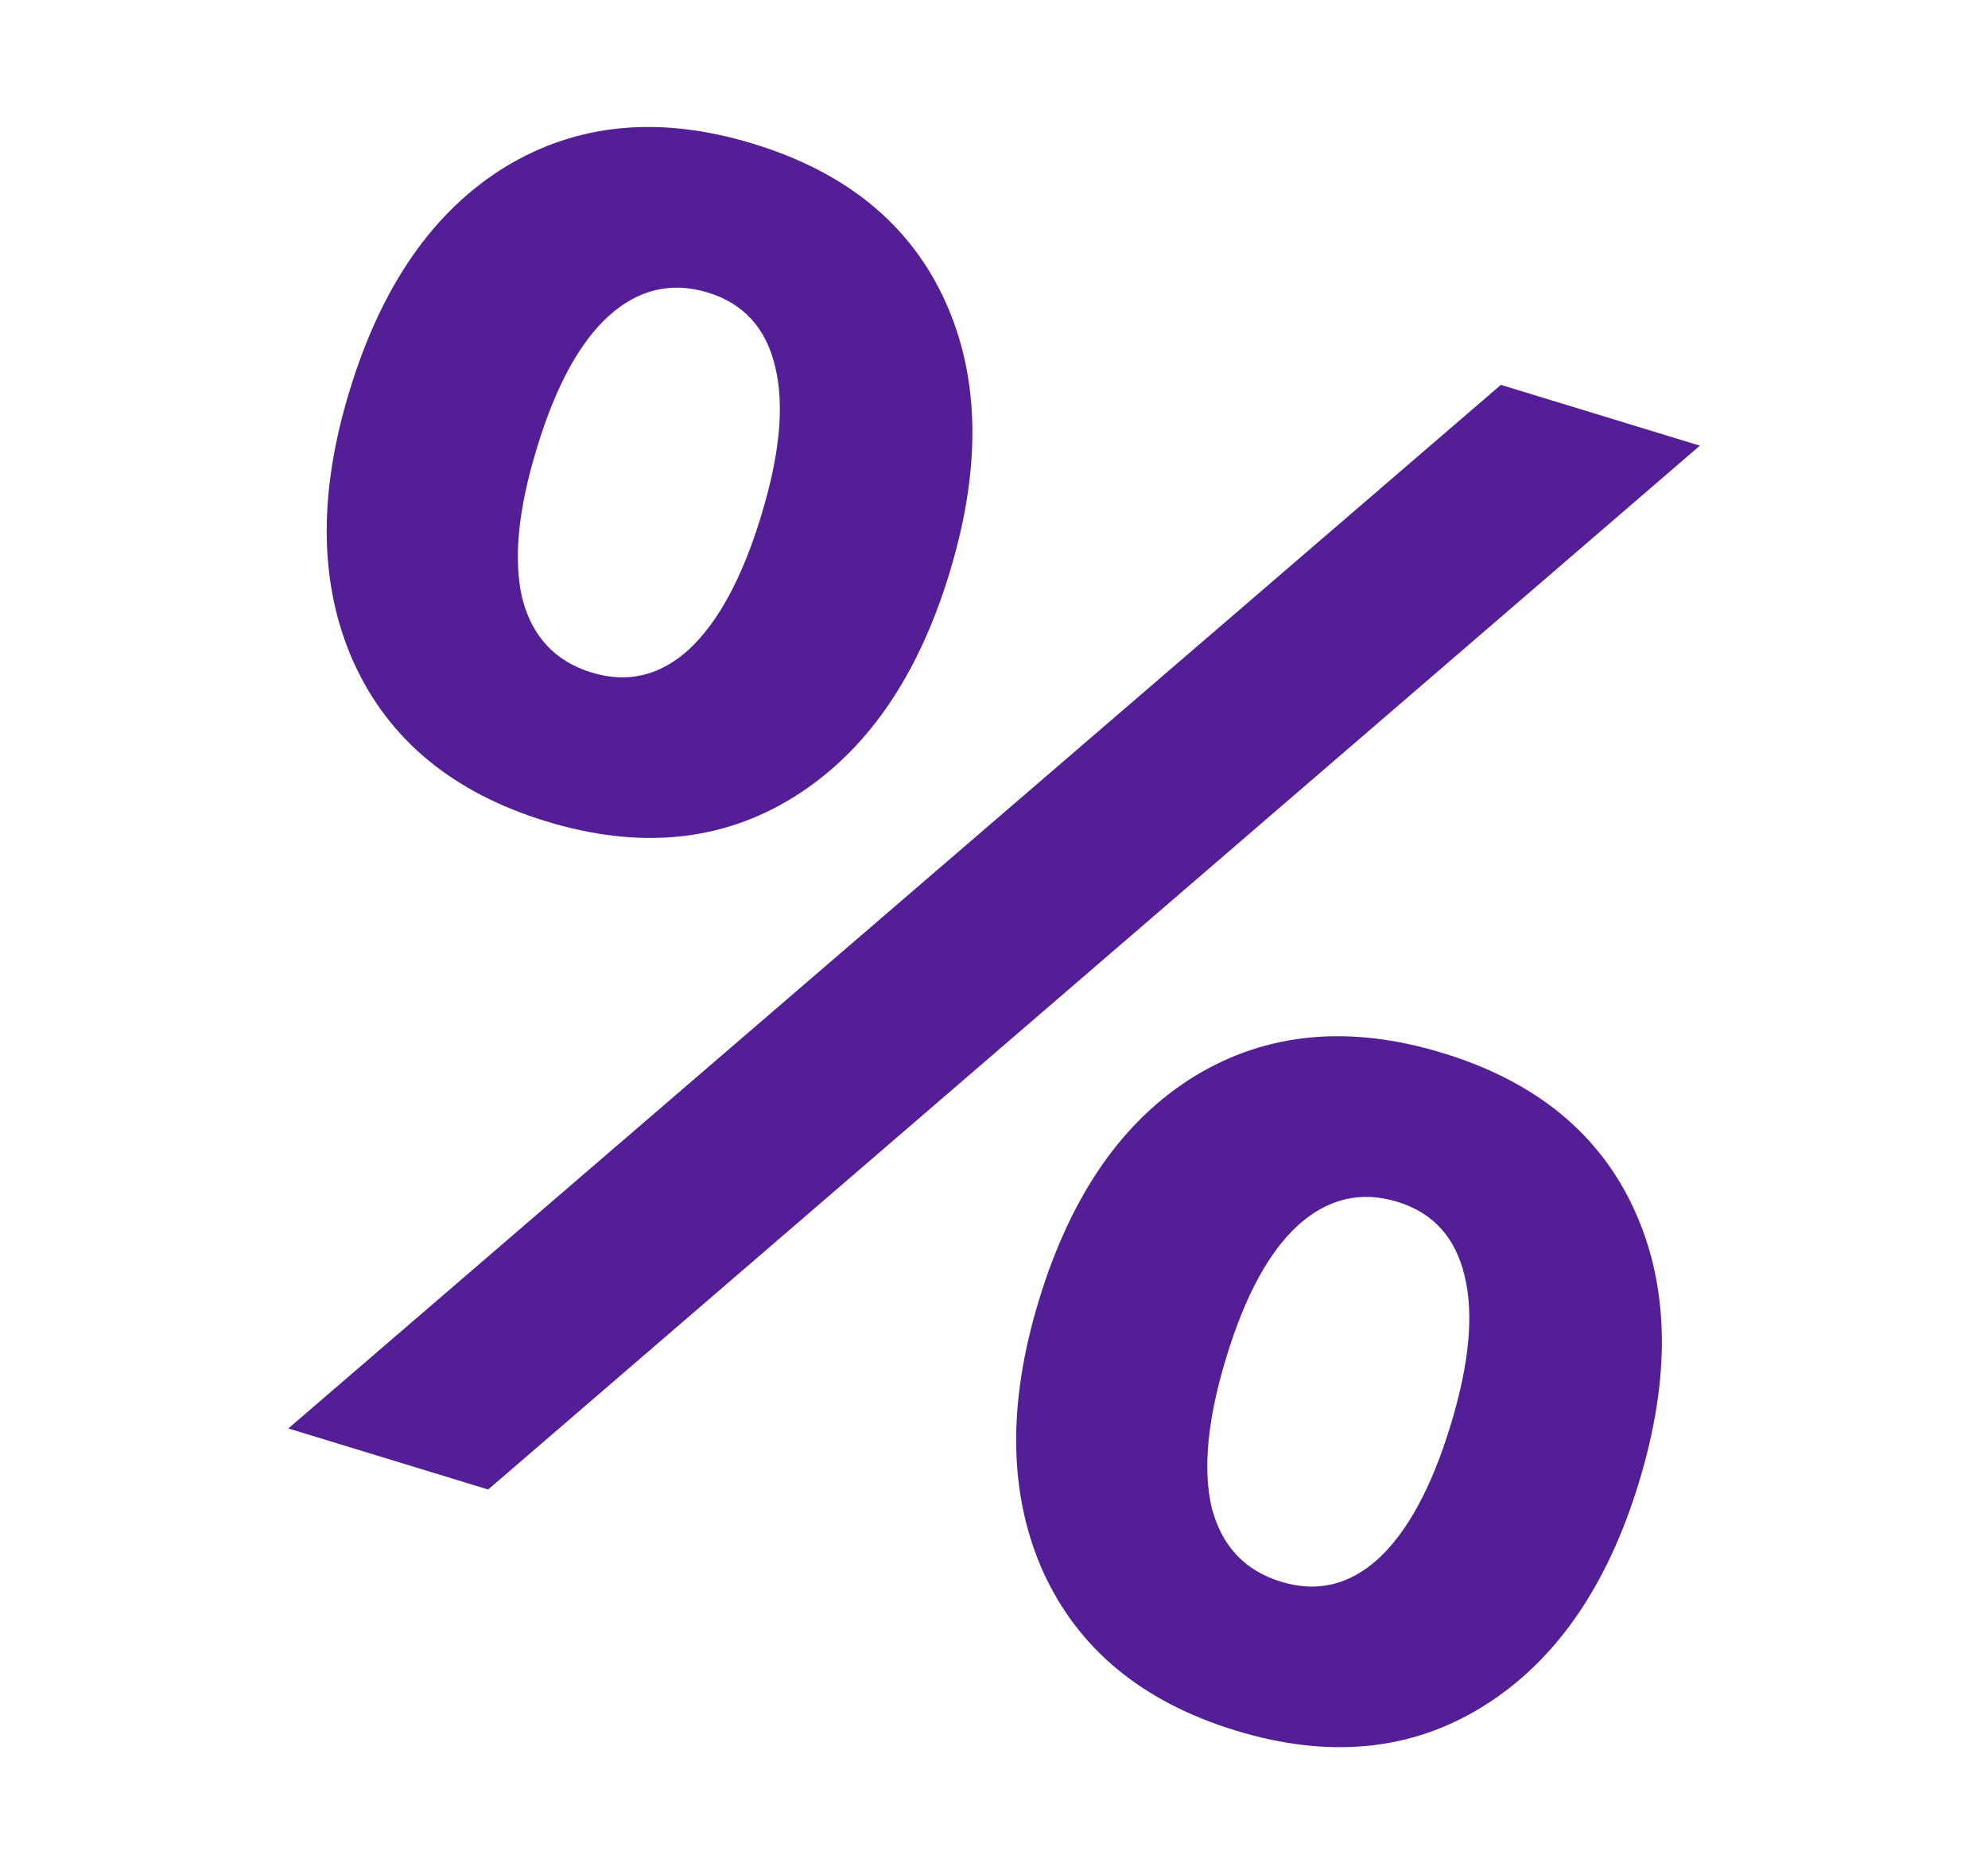 <?xml version="1.0" encoding="UTF-8"?> <svg xmlns="http://www.w3.org/2000/svg" width="29" height="27" viewBox="0 0 29 27" fill="none"> <path d="M7.969 11.983C9.329 12.398 10.533 12.28 11.58 11.628C12.627 10.976 13.383 9.891 13.846 8.374L13.85 8.361C14.316 6.836 14.296 5.514 13.789 4.397C13.282 3.28 12.349 2.513 10.989 2.098C9.629 1.682 8.422 1.795 7.369 2.436C6.324 3.079 5.569 4.164 5.103 5.689L5.099 5.702C4.635 7.219 4.656 8.54 5.16 9.666C5.673 10.795 6.609 11.567 7.969 11.983ZM8.632 9.812C8.1 9.65 7.763 9.289 7.619 8.731C7.486 8.166 7.557 7.435 7.832 6.537L7.836 6.524C8.107 5.635 8.454 4.997 8.877 4.612C9.311 4.22 9.794 4.106 10.326 4.268C10.849 4.428 11.177 4.79 11.309 5.355C11.444 5.911 11.376 6.633 11.104 7.522L11.1 7.536C10.826 8.433 10.476 9.079 10.051 9.474C9.628 9.859 9.155 9.972 8.632 9.812ZM7.121 21.731L24.797 6.502L21.894 5.615L4.206 20.84L7.121 21.731ZM18.027 25.248C19.387 25.663 20.59 25.545 21.637 24.893C22.685 24.241 23.44 23.156 23.904 21.64L23.908 21.626C24.374 20.101 24.353 18.779 23.846 17.662C23.34 16.545 22.406 15.778 21.046 15.363C19.686 14.947 18.48 15.06 17.426 15.701C16.382 16.344 15.626 17.429 15.16 18.954L15.156 18.967C14.693 20.484 14.713 21.805 15.217 22.932C15.73 24.06 16.667 24.832 18.027 25.248ZM18.69 23.077C18.158 22.915 17.82 22.554 17.676 21.996C17.544 21.431 17.615 20.7 17.889 19.802L17.893 19.789C18.165 18.9 18.512 18.263 18.934 17.877C19.369 17.485 19.852 17.371 20.383 17.533C20.906 17.693 21.234 18.055 21.366 18.62C21.502 19.176 21.433 19.898 21.162 20.788L21.158 20.801C20.884 21.698 20.534 22.345 20.108 22.739C19.686 23.124 19.213 23.237 18.69 23.077Z" fill="#531E96"></path> </svg> 
